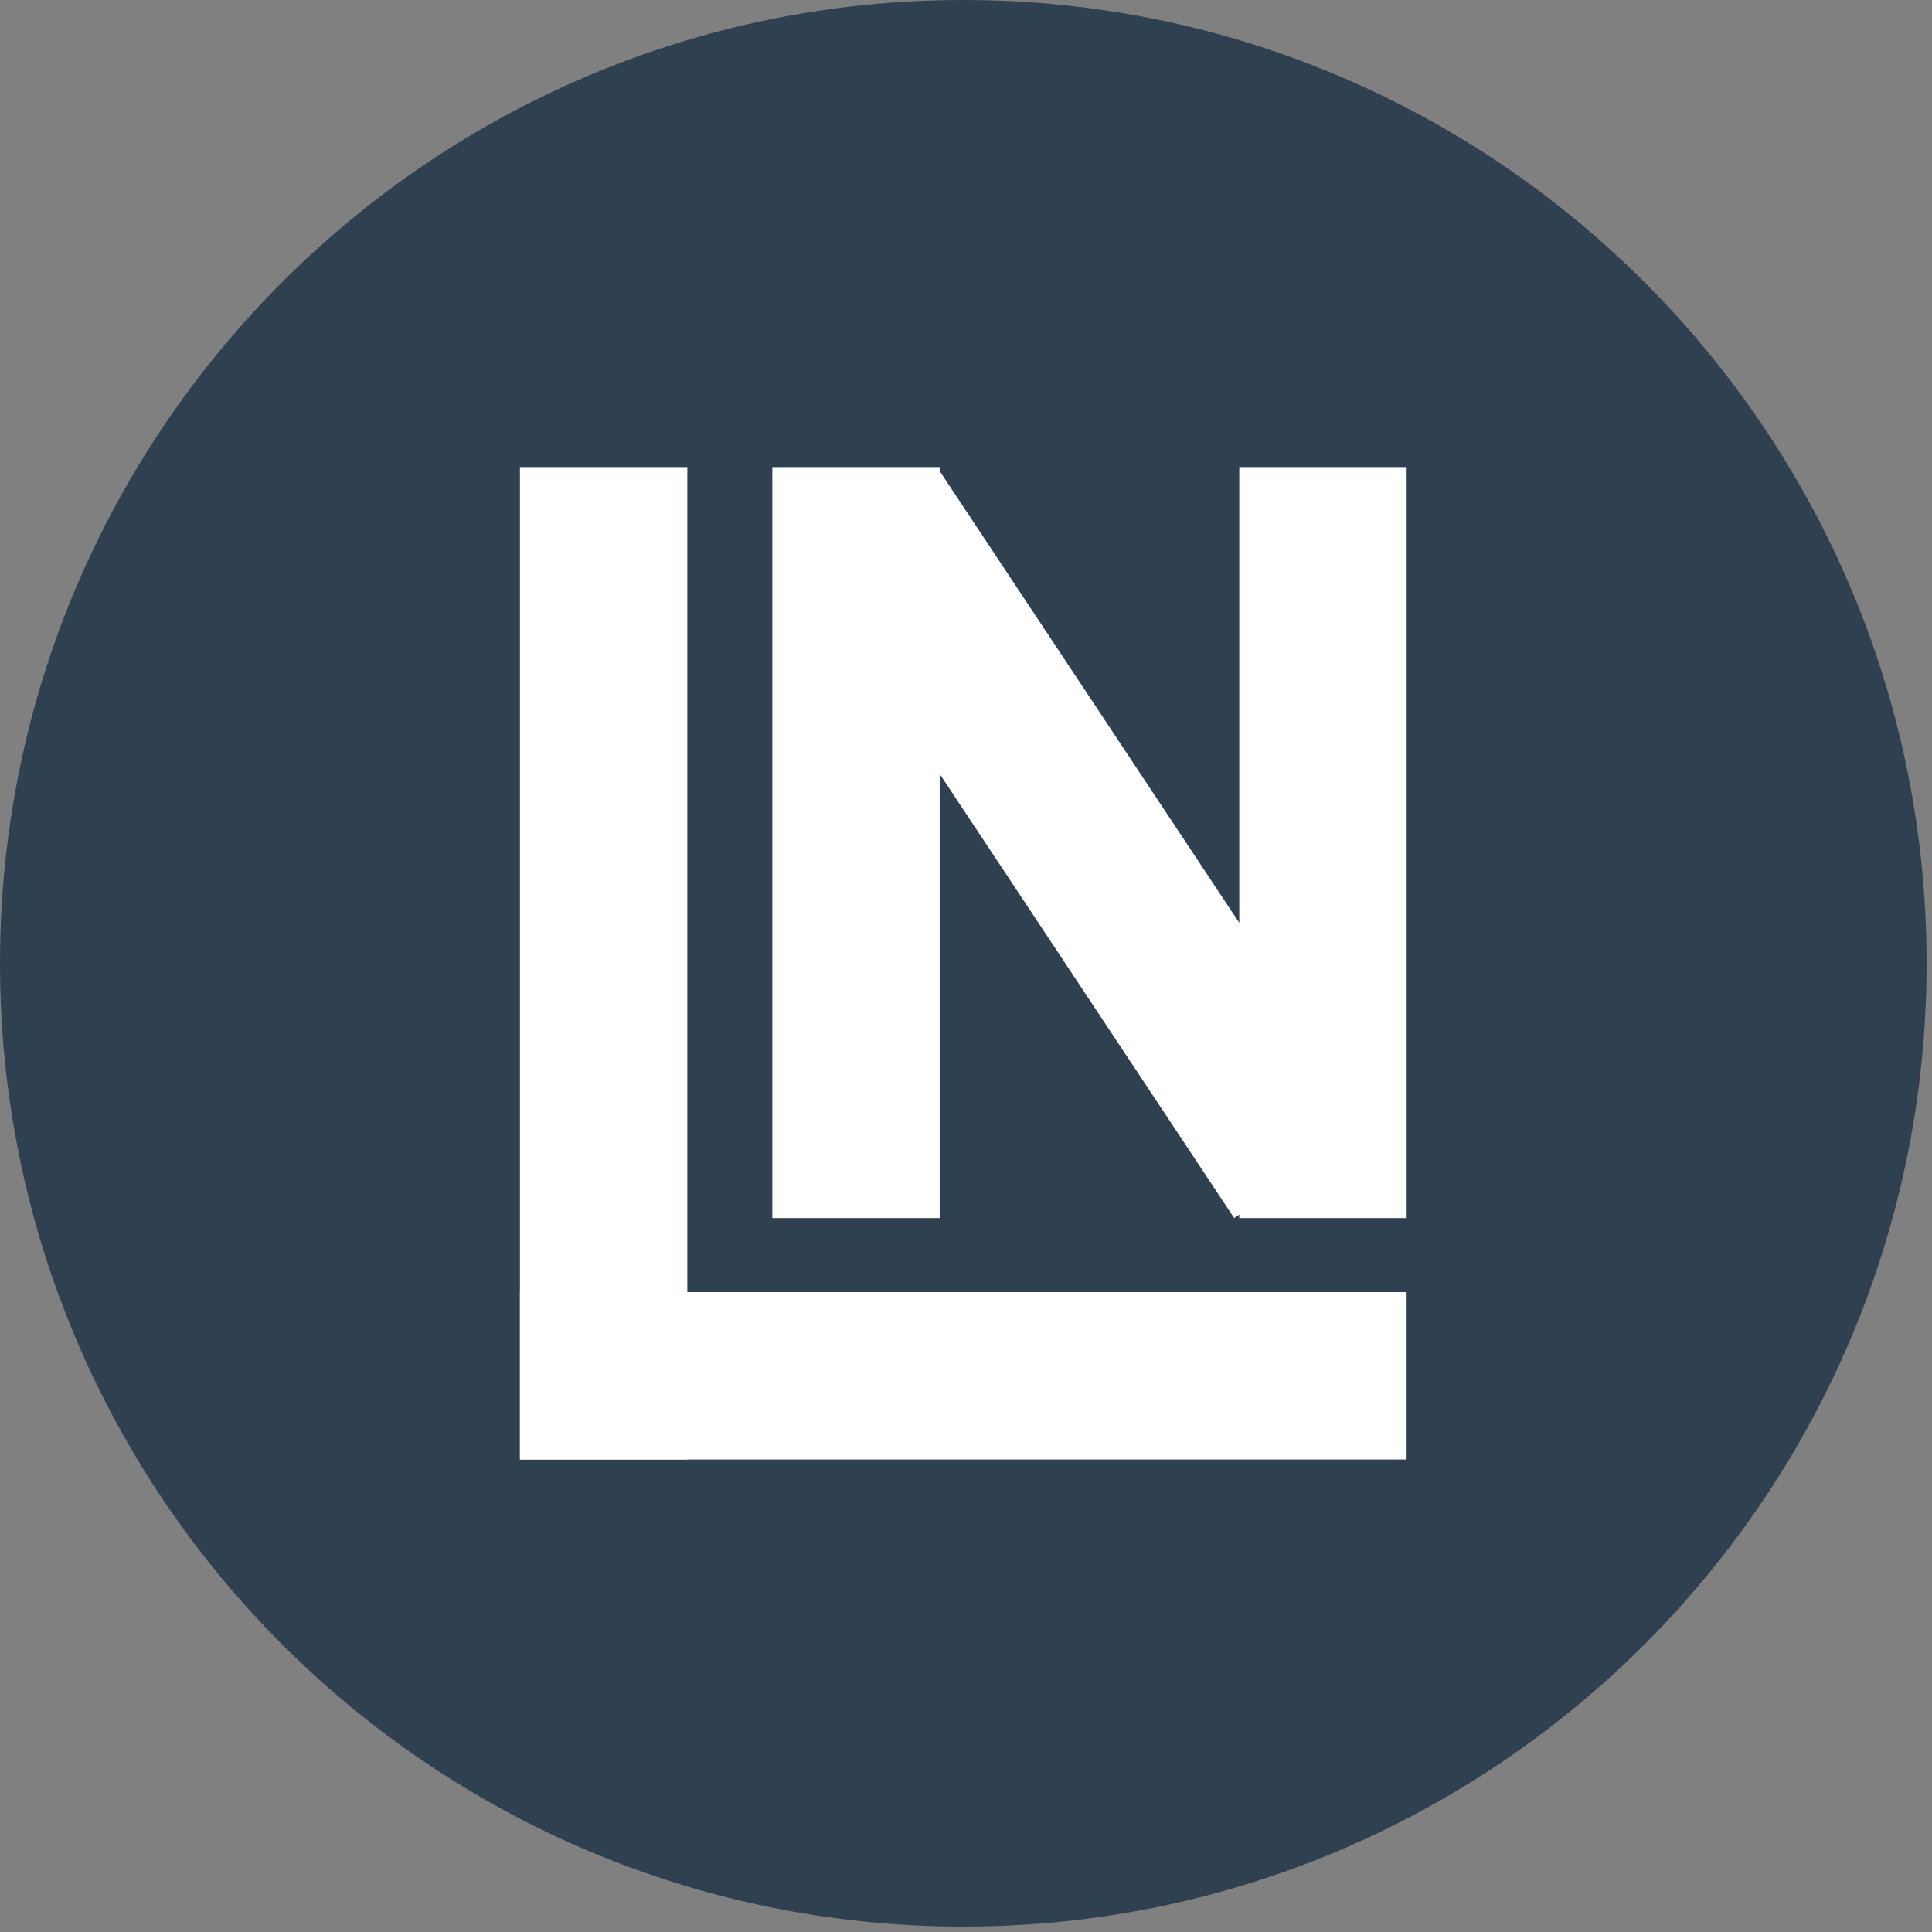 <svg xmlns="http://www.w3.org/2000/svg" width="350" zoomAndPan="magnify"
     viewBox="0 0 262.5 262.5" height="350" preserveAspectRatio="xMidYMid meet" version="1.0">
    <rect x="0" y="0" width="262.5" height="262.5" fill="#808080" stroke="none"/>
    <defs>
        <clipPath id="2bc4d7735f">
            <path d="M 0 0 L 261.766 0 L 261.766 261.766 L 0 261.766 Z M 0 0 " clip-rule="nonzero"/>
        </clipPath>
        <clipPath id="06bb841e8e">
            <path d="M 130.883 0 C 58.598 0 0 58.598 0 130.883 C 0 203.168 58.598 261.766 130.883 261.766 C 203.168 261.766 261.766 203.168 261.766 130.883 C 261.766 58.598 203.168 0 130.883 0 Z M 130.883 0 "
                  clip-rule="nonzero"/>
        </clipPath>
        <clipPath id="7e9161b827">
            <path d="M 70.645 63.465 L 93.387 63.465 L 93.387 198.301 L 70.645 198.301 Z M 70.645 63.465 "
                  clip-rule="nonzero"/>
        </clipPath>
        <clipPath id="874ce50810">
            <path d="M 70.641 175.559 L 191.117 175.559 L 191.117 198.305 L 70.641 198.305 Z M 70.641 175.559 "
                  clip-rule="nonzero"/>
        </clipPath>
        <clipPath id="814668ef24">
            <path d="M 104.934 63.465 L 127.676 63.465 L 127.676 165.5 L 104.934 165.5 Z M 104.934 63.465 "
                  clip-rule="nonzero"/>
        </clipPath>
        <clipPath id="e6b4a1b8f2">
            <path d="M 108 63 L 187 63 L 187 166 L 108 166 Z M 108 63 " clip-rule="nonzero"/>
        </clipPath>
        <clipPath id="9f7d46e264">
            <path d="M 186.641 152.922 L 167.684 165.492 L 108.359 76.023 L 127.312 63.457 Z M 186.641 152.922 "
                  clip-rule="nonzero"/>
        </clipPath>
        <clipPath id="08628cf127">
            <path d="M 168.379 63.465 L 191.121 63.465 L 191.121 165.5 L 168.379 165.5 Z M 168.379 63.465 "
                  clip-rule="nonzero"/>
        </clipPath>
    </defs>
    <g clip-path="url(#2bc4d7735f)">
        <g clip-path="url(#06bb841e8e)">
            <path fill="#2f4050" d="M 0 0 L 261.766 0 L 261.766 261.766 L 0 261.766 Z M 0 0 "
                  fill-opacity="1" fill-rule="nonzero"/>
        </g>
    </g>
    <g clip-path="url(#7e9161b827)">
        <path fill="#ffffff"
              d="M 70.645 63.465 L 93.387 63.465 L 93.387 198.324 L 70.645 198.324 Z M 70.645 63.465 "
              fill-opacity="1" fill-rule="nonzero"/>
    </g>
    <g clip-path="url(#874ce50810)">
        <path fill="#ffffff"
              d="M 191.117 175.559 L 191.117 198.305 L 70.648 198.305 L 70.648 175.559 Z M 191.117 175.559 "
              fill-opacity="1" fill-rule="nonzero"/>
    </g>
    <g clip-path="url(#814668ef24)">
        <path fill="#ffffff"
              d="M 104.934 63.465 L 127.676 63.465 L 127.676 165.543 L 104.934 165.543 Z M 104.934 63.465 "
              fill-opacity="1" fill-rule="nonzero"/>
    </g>
    <g clip-path="url(#e6b4a1b8f2)">
        <g clip-path="url(#9f7d46e264)">
            <path fill="#ffffff"
                  d="M 186.641 152.922 L 167.684 165.492 L 108.375 76.051 L 127.332 63.48 Z M 186.641 152.922 "
                  fill-opacity="1" fill-rule="nonzero"/>
        </g>
    </g>
    <g clip-path="url(#08628cf127)">
        <path fill="#ffffff"
              d="M 168.379 63.465 L 191.121 63.465 L 191.121 165.543 L 168.379 165.543 Z M 168.379 63.465 "
              fill-opacity="1" fill-rule="nonzero"/>
    </g>
</svg>